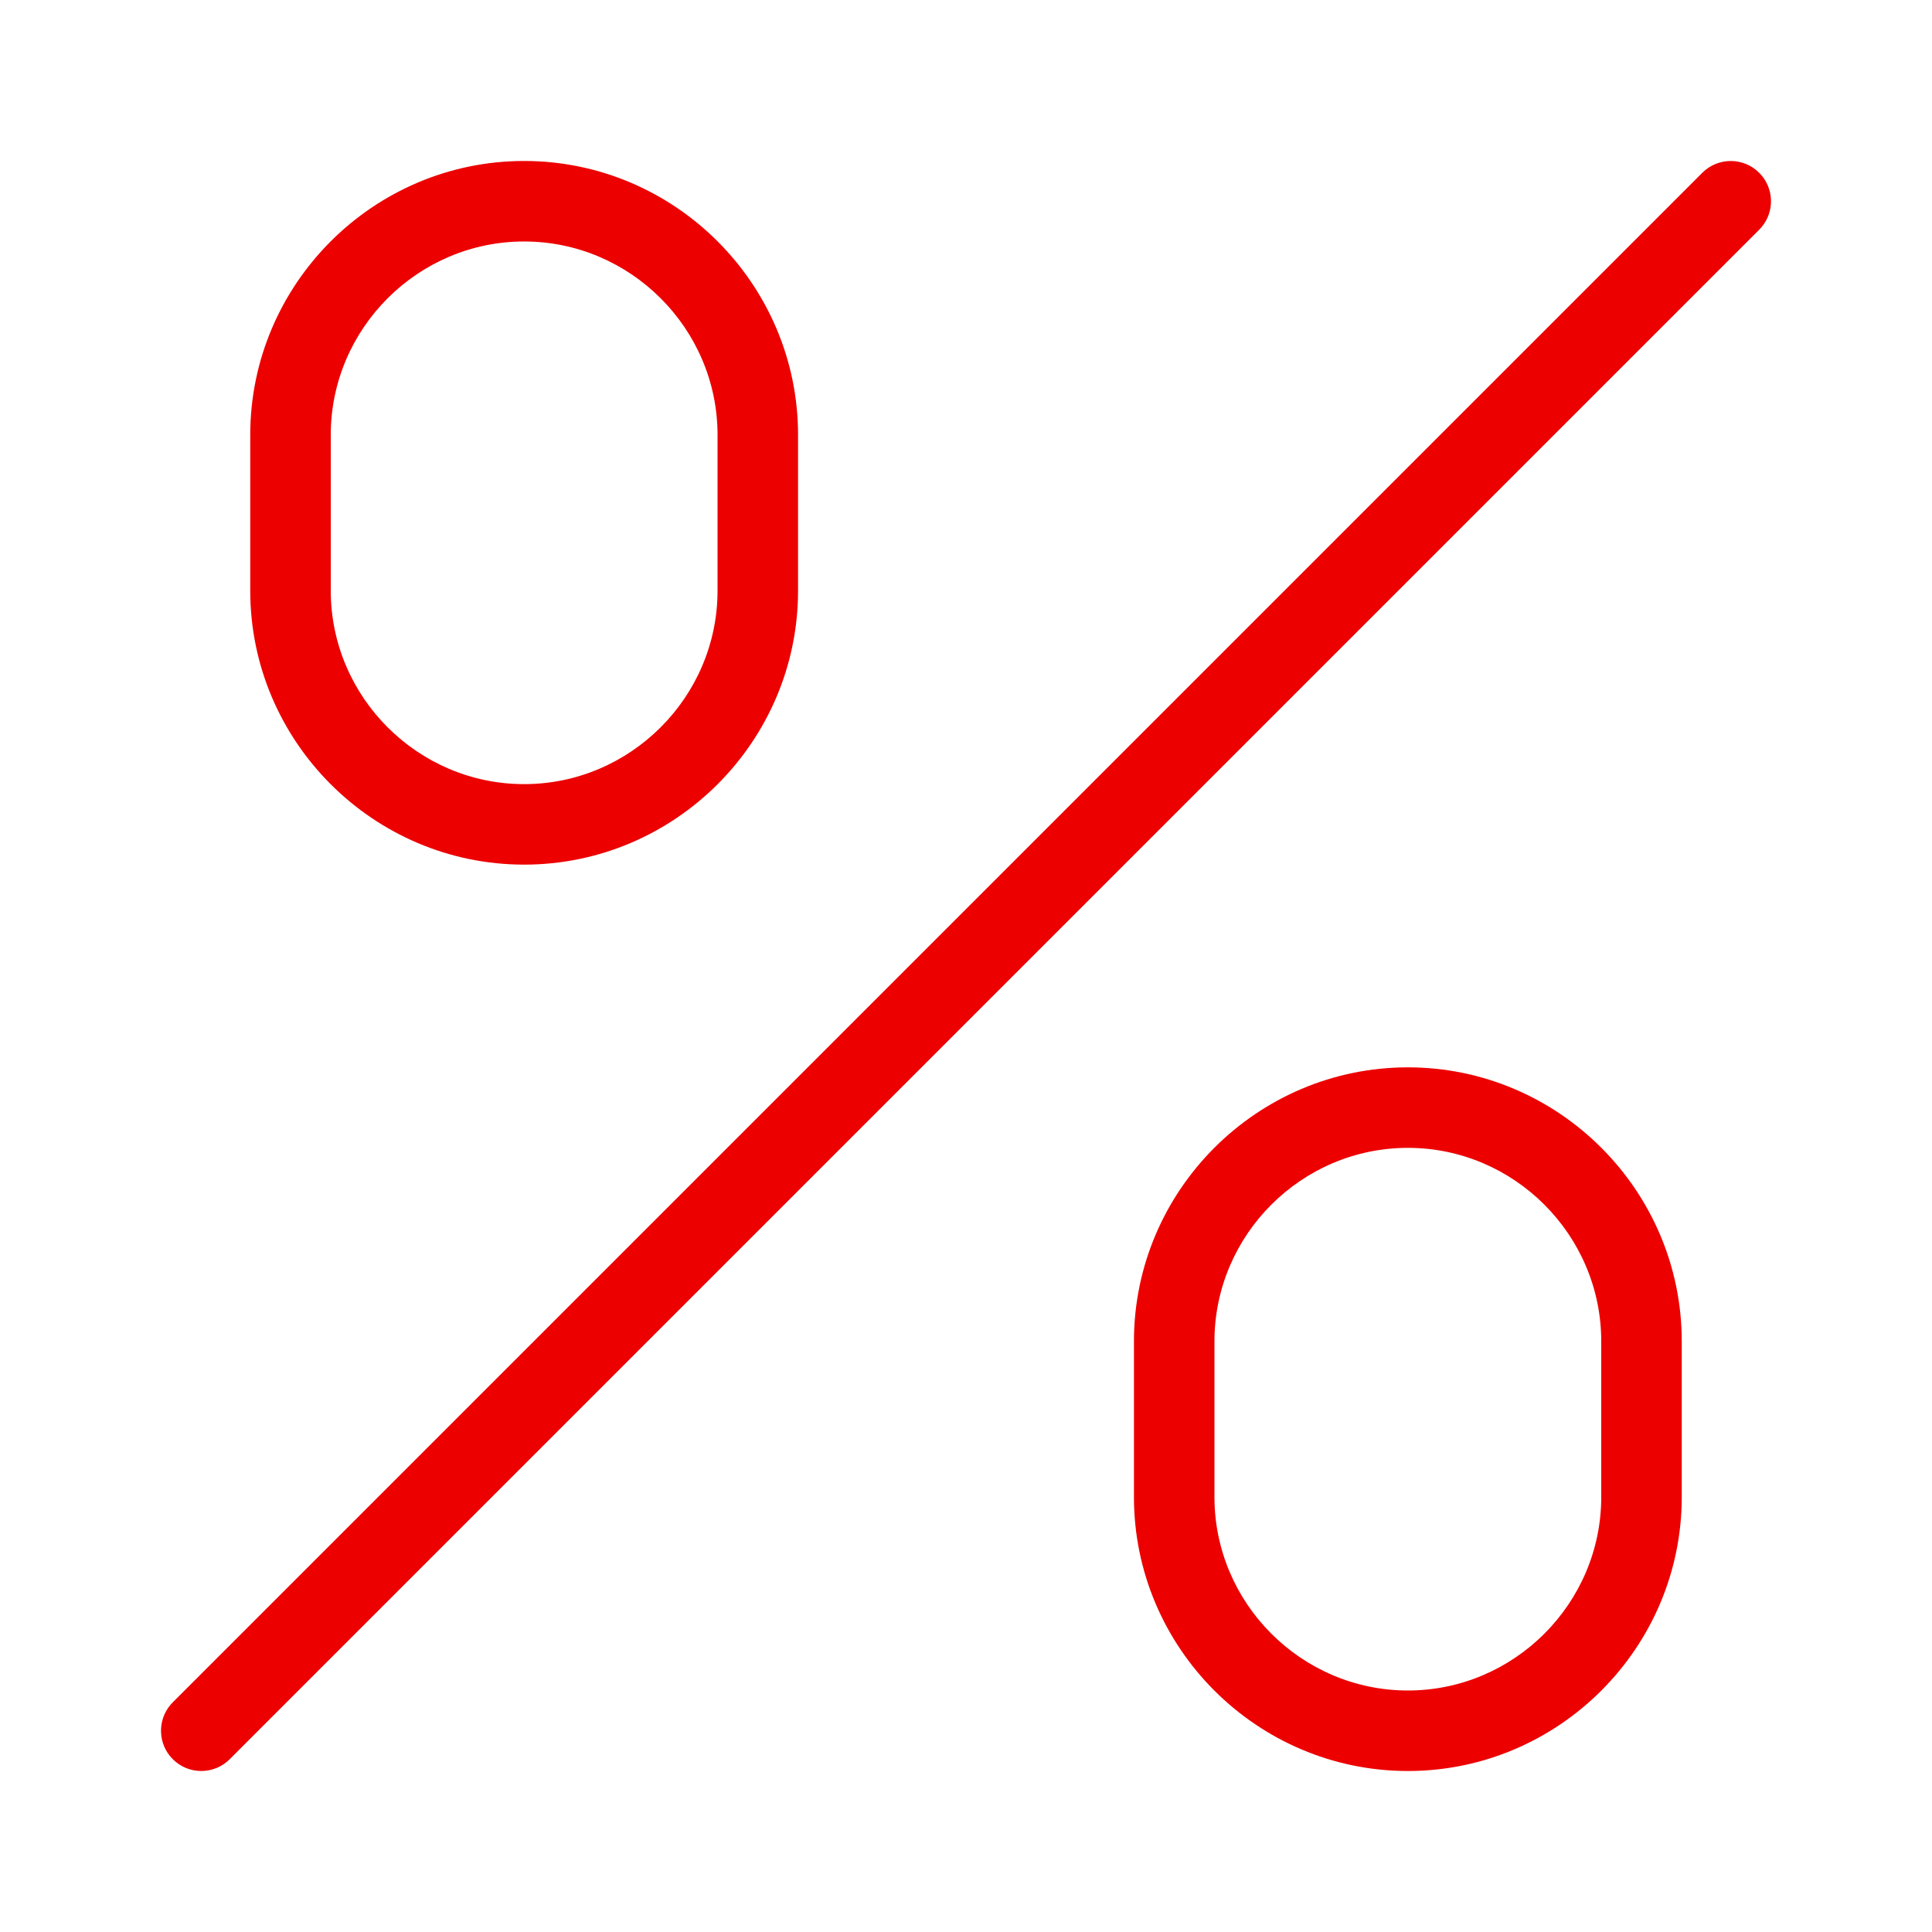 <?xml version="1.0" encoding="UTF-8"?>
<svg width="100px" height="100px" viewBox="0 0 100 100" version="1.1" xmlns="http://www.w3.org/2000/svg" xmlns:xlink="http://www.w3.org/1999/xlink">
    <!-- Generator: Sketch 58 (84663) - https://sketch.com -->
    <title>Taxa Juro</title>
    <desc>Created with Sketch.</desc>
    <g id="Taxa-Juro" stroke="none" stroke-width="1" fill="none" fill-rule="evenodd">
        <g id="icon-shape" transform="translate(8, 8)" fill="#EC0000">
            <g id="b.-icons/-01.-banking-/-BAN005---|-bank-branch">
                <path d="M83.056,0.944 C83.829,1.716 83.868,2.946 83.172,3.764 L83.056,3.89 L3.89,83.056 C3.076,83.87 1.757,83.87 0.944,83.056 C0.171,82.284 0.132,81.054 0.828,80.236 L0.944,80.11 L80.11,0.944 C80.924,0.13 82.243,0.13 83.056,0.944 Z M64.872,47.246 C72.673,47.246 79.047,53.621 79.047,61.425 L79.047,69.487 C79.047,77.292 72.673,83.667 64.872,83.667 C57.067,83.667 50.693,77.292 50.693,69.487 L50.693,61.425 C50.693,53.62 57.067,47.246 64.872,47.246 Z M64.872,51.413 C59.369,51.413 54.86,55.921 54.86,61.425 L54.86,69.487 C54.86,74.991 59.369,79.5 64.872,79.5 C70.372,79.5 74.88,74.991 74.88,69.487 L74.88,61.425 C74.88,55.922 70.372,51.413 64.872,51.413 Z M19.128,0.332 C26.933,0.332 33.307,6.706 33.307,14.511 L33.307,22.574 C33.307,30.379 26.933,36.753 19.128,36.753 C11.327,36.753 4.953,30.378 4.953,22.574 L4.953,14.511 C4.953,6.707 11.327,0.332 19.128,0.332 Z M19.128,4.499 C13.628,4.499 9.12,9.008 9.12,14.511 L9.12,22.574 C9.12,28.077 13.628,32.586 19.128,32.586 C24.631,32.586 29.14,28.077 29.14,22.574 L29.14,14.511 C29.14,9.008 24.631,4.499 19.128,4.499 Z" id="🌈-Color"></path>
            </g>
        </g>
    </g>
</svg>